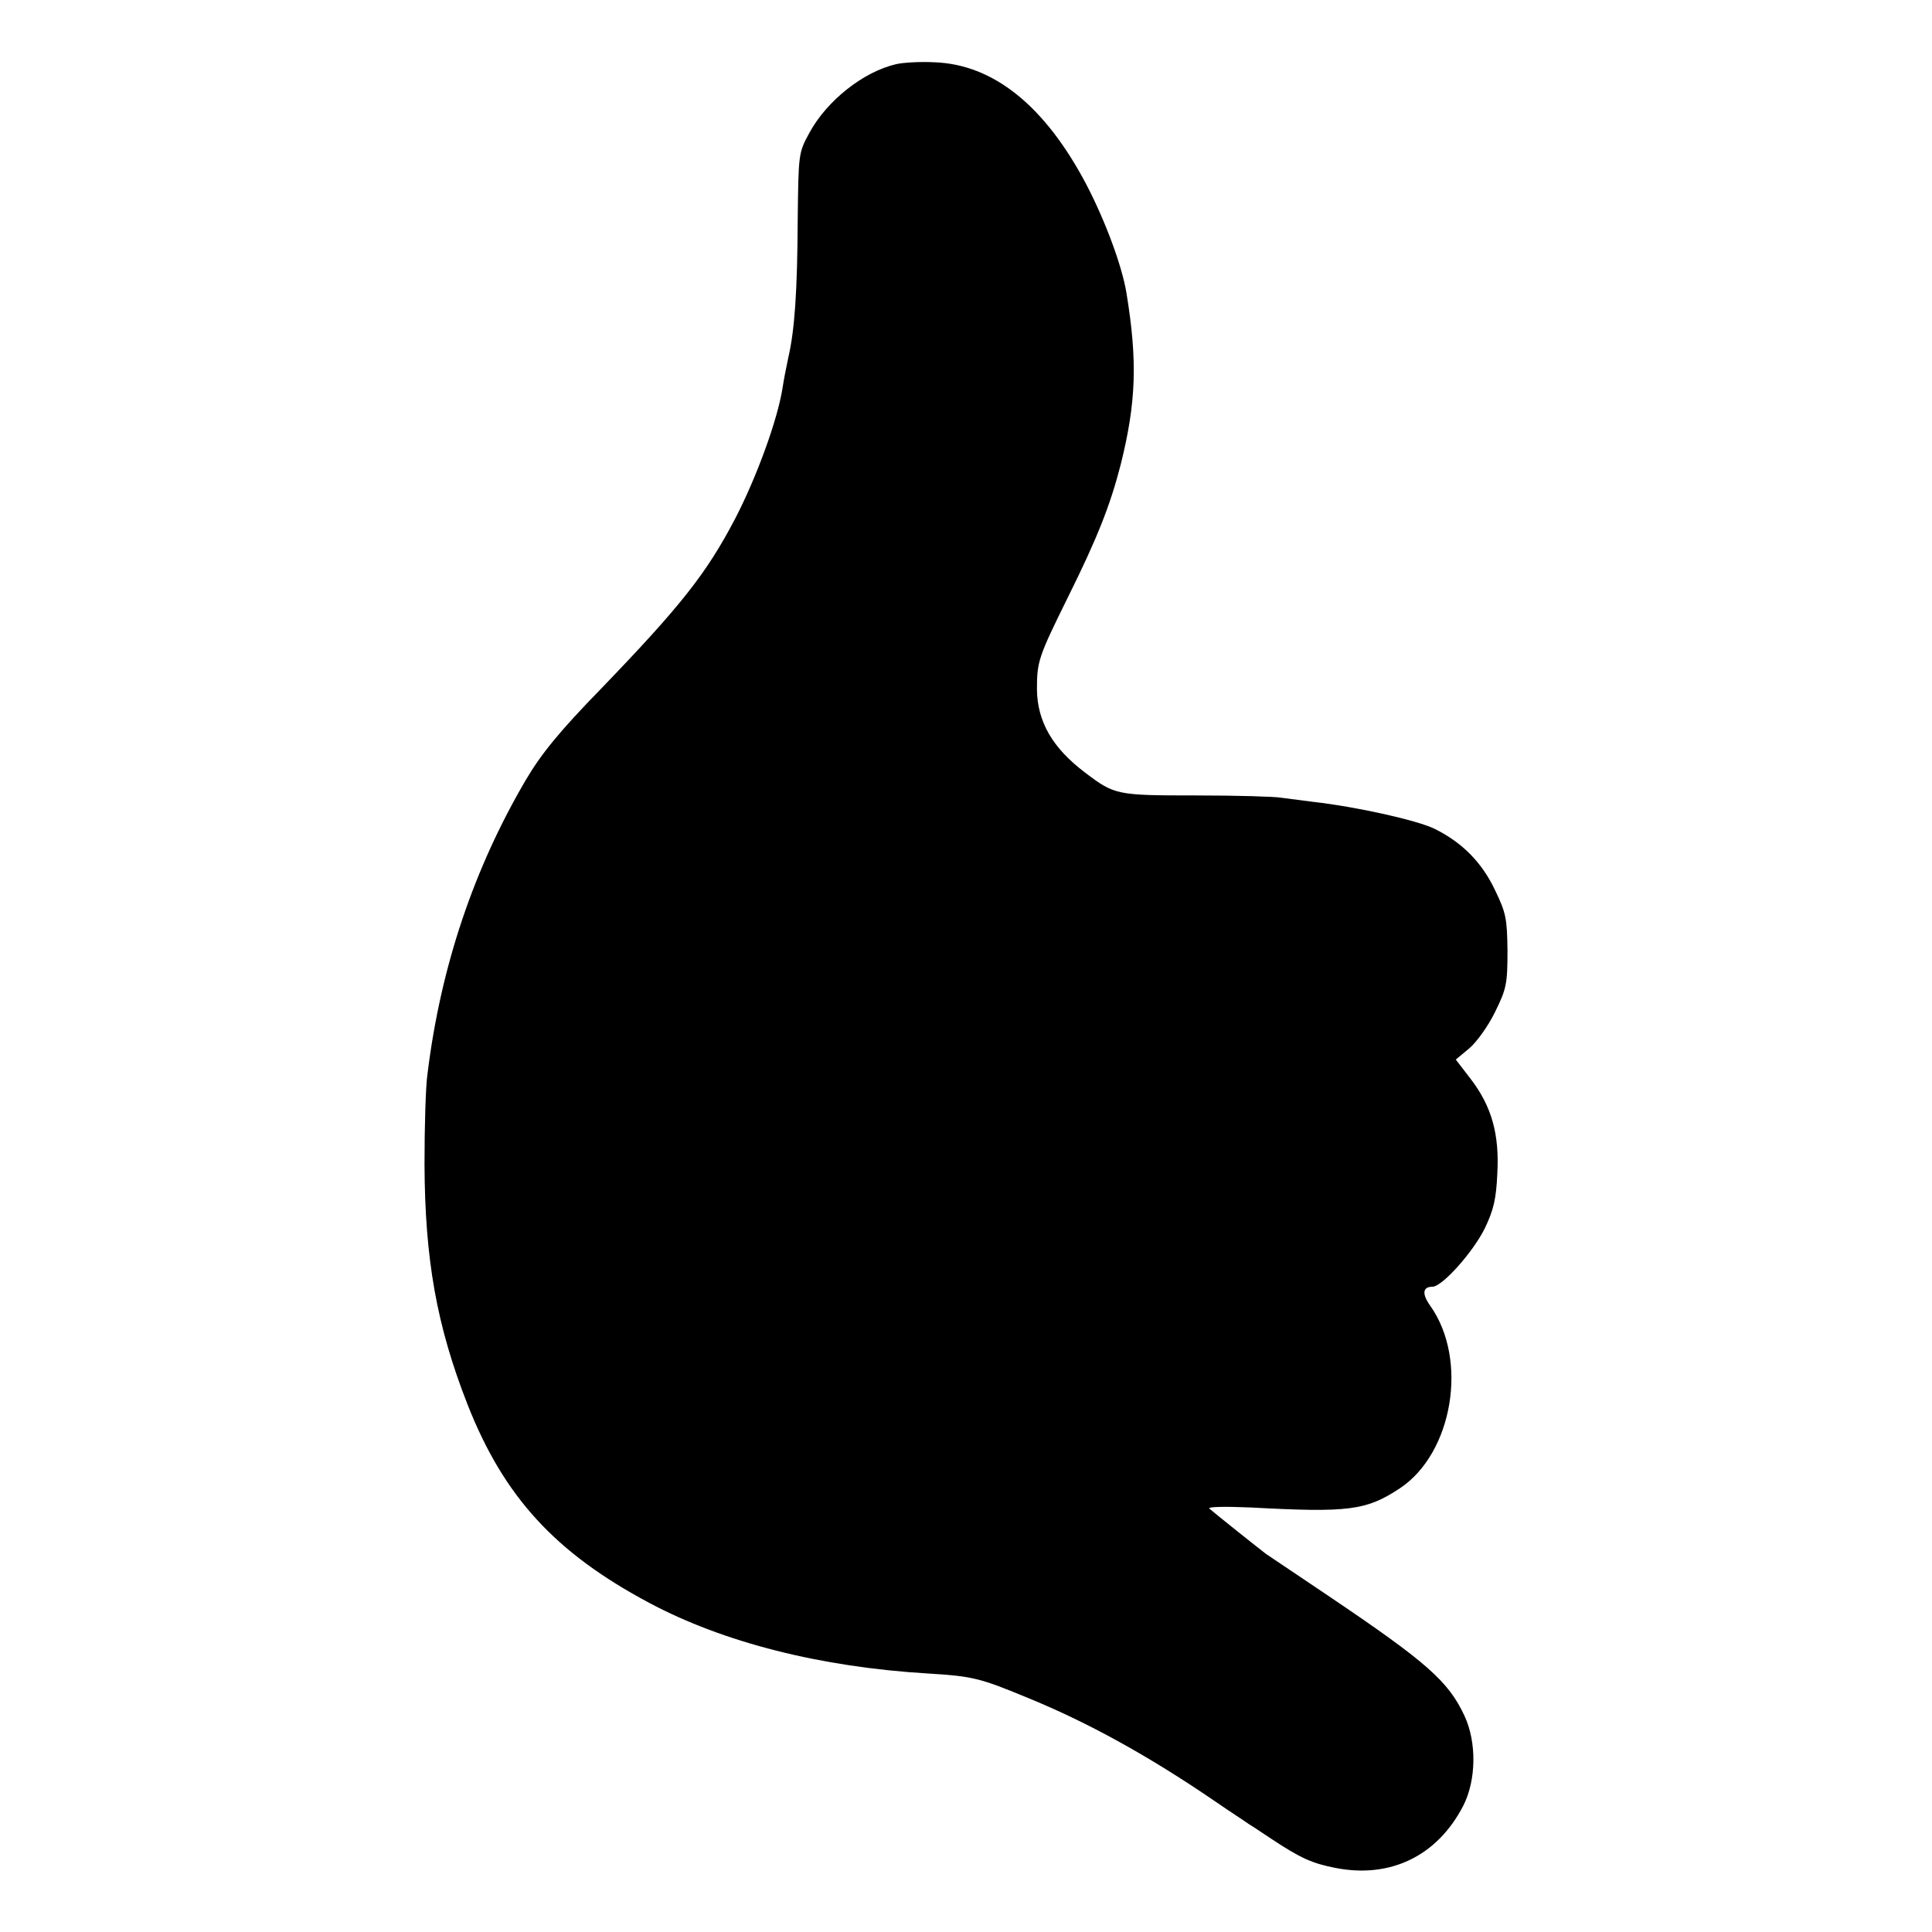 <?xml version="1.0" standalone="no"?>
<!DOCTYPE svg PUBLIC "-//W3C//DTD SVG 20010904//EN"
 "http://www.w3.org/TR/2001/REC-SVG-20010904/DTD/svg10.dtd">
<svg version="1.0" xmlns="http://www.w3.org/2000/svg"
 width="512pt" height="512pt" viewBox="0 0 512 512"
 preserveAspectRatio="xMidYMid meet">
<g transform="translate(0,512) scale(0.1,-0.1)"
fill="#000000" stroke="none">
<path d="M2375 4950 c-87 -20 -184 -97 -230 -182 -29 -53 -29 -55 -31 -233 -1
-187 -8 -290 -25 -363 -5 -23 -12 -59 -15 -79 -13 -85 -69 -238 -126 -348 -76
-145 -144 -231 -354 -449 -112 -115 -159 -173 -200 -242 -138 -235 -226 -495
-261 -779 -5 -33 -8 -141 -8 -240 1 -252 32 -428 114 -637 96 -244 232 -393
482 -526 197 -105 454 -170 739 -187 116 -7 137 -12 260 -63 160 -65 322 -154
499 -275 42 -29 84 -56 92 -62 9 -5 35 -23 58 -38 77 -51 108 -65 169 -77 146
-29 271 31 340 165 34 67 36 167 3 238 -43 92 -100 142 -361 318 -85 57 -159
107 -165 111 -16 12 -139 110 -150 120 -6 5 40 6 110 3 259 -14 306 -8 395 51
140 93 182 341 80 484 -22 31 -20 50 6 50 26 0 108 92 139 155 23 48 30 77 33
144 6 105 -15 179 -70 251 l-40 52 36 30 c19 16 50 59 68 96 30 61 33 74 33
162 -1 86 -4 101 -33 161 -35 74 -87 126 -159 162 -46 23 -208 59 -323 72 -30
4 -68 9 -85 11 -16 3 -118 6 -225 6 -211 0 -216 1 -295 61 -86 65 -126 135
-127 220 0 74 4 86 81 242 79 159 113 245 141 354 41 164 45 274 15 456 -12
71 -55 188 -106 286 -110 209 -247 319 -404 324 -38 2 -83 -1 -100 -5z"/>
</g>
</svg>
